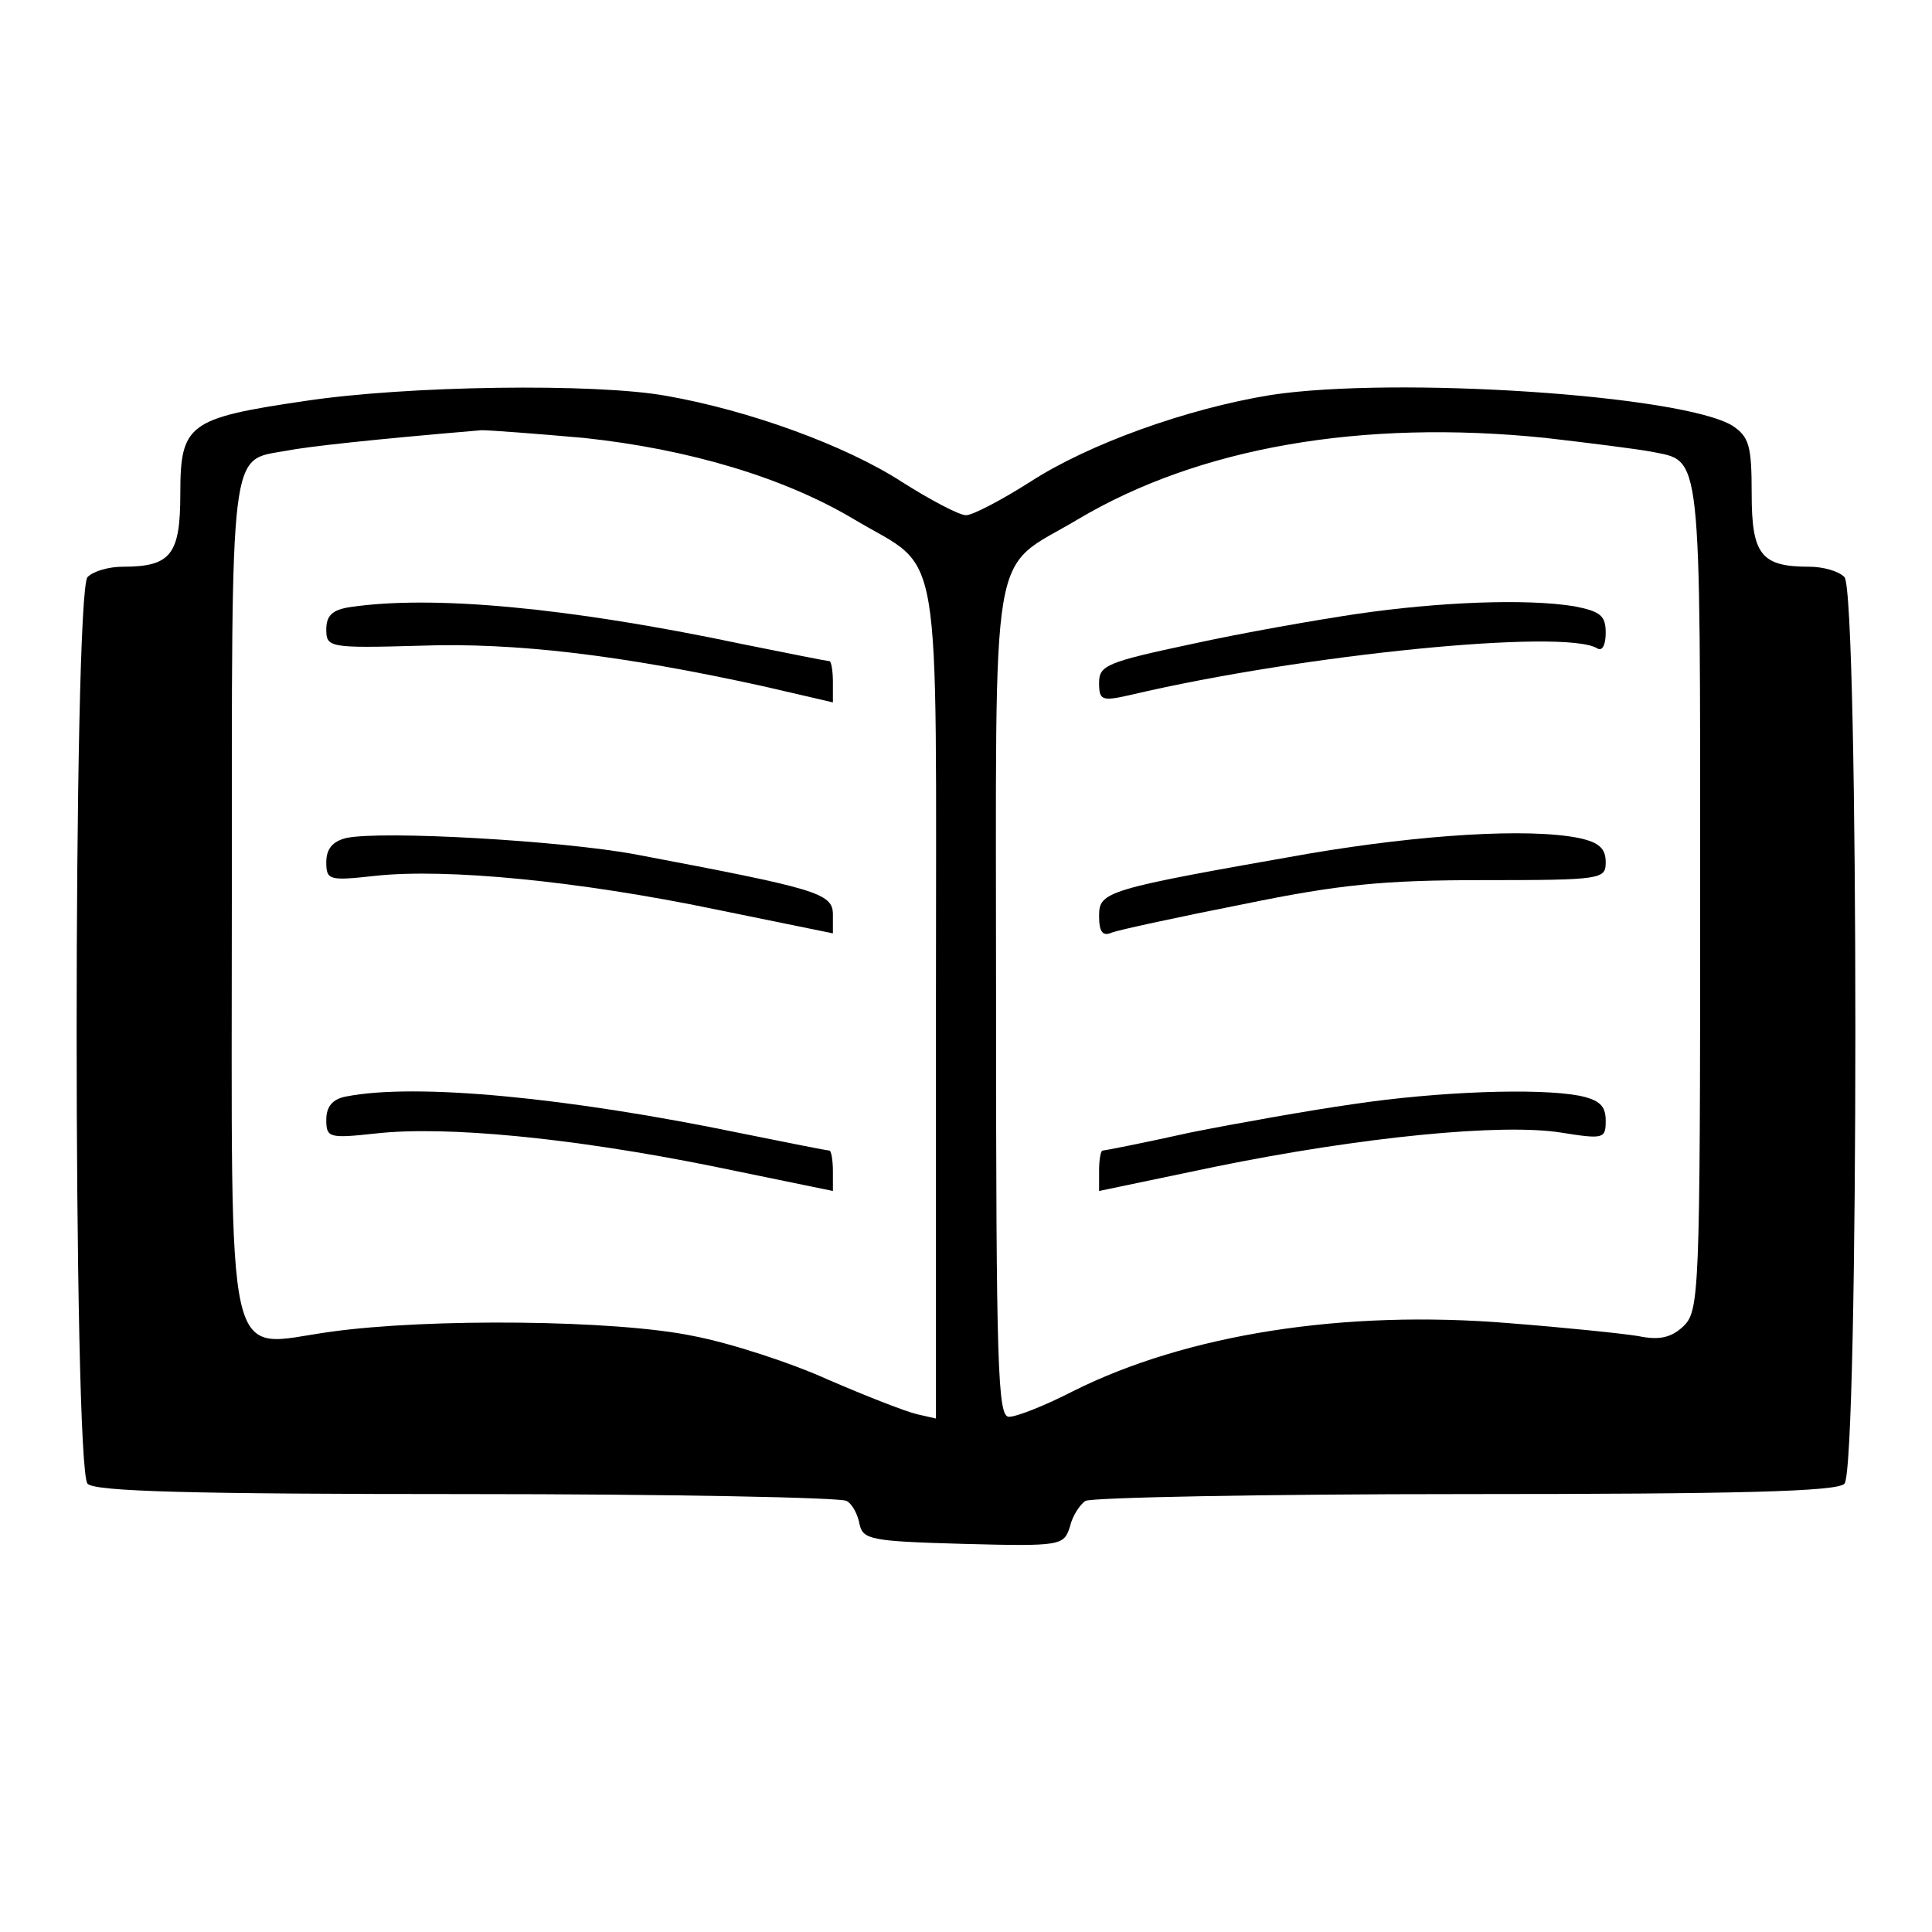 <?xml version="1.0" encoding="UTF-8" standalone="no"?> <svg xmlns="http://www.w3.org/2000/svg" version="1.0" width="225pt" height="225pt" viewBox="0 0 225 225" preserveAspectRatio="xMidYMid meet"><g transform="translate(0,225) scale(0.1,-0.1)" fill="#000000" stroke="none"><path d="M355 1783 c-136 -20 -145 -27 -145 -108 0 -71 -11 -85 -67 -85 -16 0 -34 -5 -41 -12 -17 -17 -17 -1039 0 -1056 9 -9 121 -12 442 -12 237 0 436 -4 442 -8 7 -4 13 -16 15 -27 4 -18 13 -20 121 -23 114 -3 117 -2 124 20 3 13 12 26 18 30 6 4 205 8 442 8 321 0 433 3 442 12 17 17 17 1039 0 1056 -7 7 -25 12 -41 12 -56 0 -67 14 -67 85 0 56 -3 66 -22 79 -58 36 -393 58 -538 36 -98 -16 -212 -57 -280 -101 -33 -21 -67 -39 -75 -39 -8 0 -42 18 -75 39 -65 42 -177 83 -274 100 -83 15 -302 12 -421 -6z m325 -43 c122 -13 233 -46 315 -95 104 -62 95 -10 95 -562 l0 -485 -22 5 c-13 3 -59 21 -103 40 -44 20 -115 43 -157 51 -90 19 -309 21 -423 5 -125 -17 -115 -62 -115 507 0 532 -3 507 63 519 26 5 98 13 228 24 9 0 63 -4 119 -9z m1120 0 c52 -6 107 -13 123 -16 59 -12 57 9 57 -518 0 -467 -1 -483 -20 -501 -14 -13 -28 -16 -52 -11 -18 3 -86 10 -150 15 -193 16 -376 -13 -508 -79 -33 -17 -66 -30 -75 -30 -13 0 -15 56 -15 484 0 551 -9 499 95 561 141 84 331 117 545 95z"></path><path d="M408 1543 c-21 -3 -28 -10 -28 -26 0 -21 3 -22 109 -19 111 4 235 -11 399 -47 l82 -19 0 24 c0 13 -2 24 -4 24 -2 0 -48 9 -102 20 -204 43 -361 57 -456 43z"></path><path d="M403 1274 c-16 -4 -23 -13 -23 -28 0 -21 3 -22 57 -16 83 9 237 -6 396 -39 l137 -28 0 22 c0 25 -19 30 -230 70 -86 16 -296 28 -337 19z"></path><path d="M403 973 c-16 -3 -23 -12 -23 -27 0 -21 3 -22 58 -16 81 9 227 -5 391 -38 l141 -29 0 23 c0 13 -2 24 -4 24 -2 0 -48 9 -102 20 -203 42 -380 59 -461 43z"></path><path d="M1580 1535 c-47 -7 -133 -22 -192 -35 -99 -21 -108 -25 -108 -45 0 -21 3 -22 38 -14 200 47 504 77 542 54 6 -4 10 4 10 18 0 20 -6 25 -37 31 -56 9 -157 5 -253 -9z"></path><path d="M1525 1256 c-239 -42 -245 -44 -245 -73 0 -18 4 -24 15 -19 8 3 77 18 153 33 112 23 163 28 279 28 139 0 143 1 143 21 0 16 -8 23 -31 28 -59 12 -184 4 -314 -18z"></path><path d="M1575 964 c-49 -7 -134 -22 -189 -33 -54 -12 -100 -21 -102 -21 -2 0 -4 -10 -4 -23 l0 -24 134 28 c171 35 335 51 404 40 50 -8 52 -7 52 14 0 17 -7 24 -31 29 -48 9 -164 5 -264 -10z"></path></g></svg> 